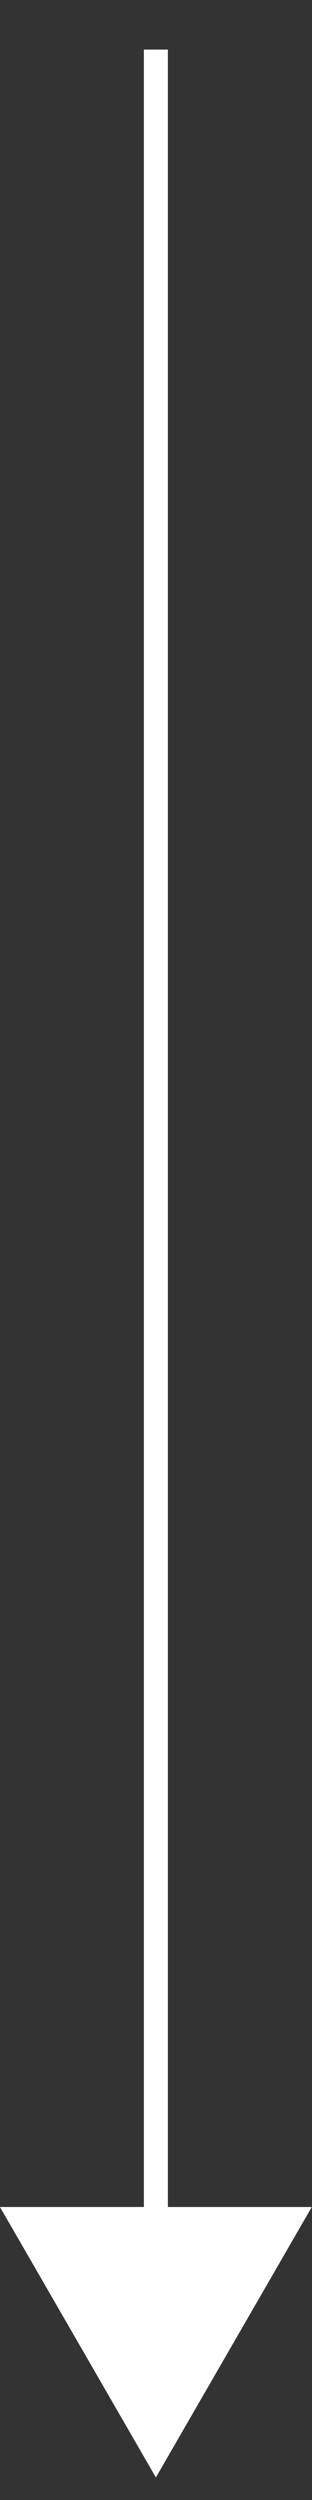 <svg xmlns="http://www.w3.org/2000/svg" xmlns:xlink="http://www.w3.org/1999/xlink" xmlns:serif="http://www.serif.com/" width="100%" height="100%" viewBox="0 0 13 104" xml:space="preserve" style="fill-rule:evenodd;clip-rule:evenodd;">
    <rect x="0" y="0" width="13" height="104" fill="#333333" stroke="none"/>
    <g transform="matrix(1,0,0,1,-0.005,2.062)">
        <path d="M6.5,101L0.005,89.75L12.995,89.75L6.5,101Z" style="fill:white;fill-rule:nonzero;"></path>
    </g>
    <g transform="matrix(1,0,0,1,-0.005,2.062)">
        <path d="M6.5,90L6.5,0" style="fill:none;fill-rule:nonzero;stroke:white;stroke-width:1px;"></path>
    </g>
</svg>